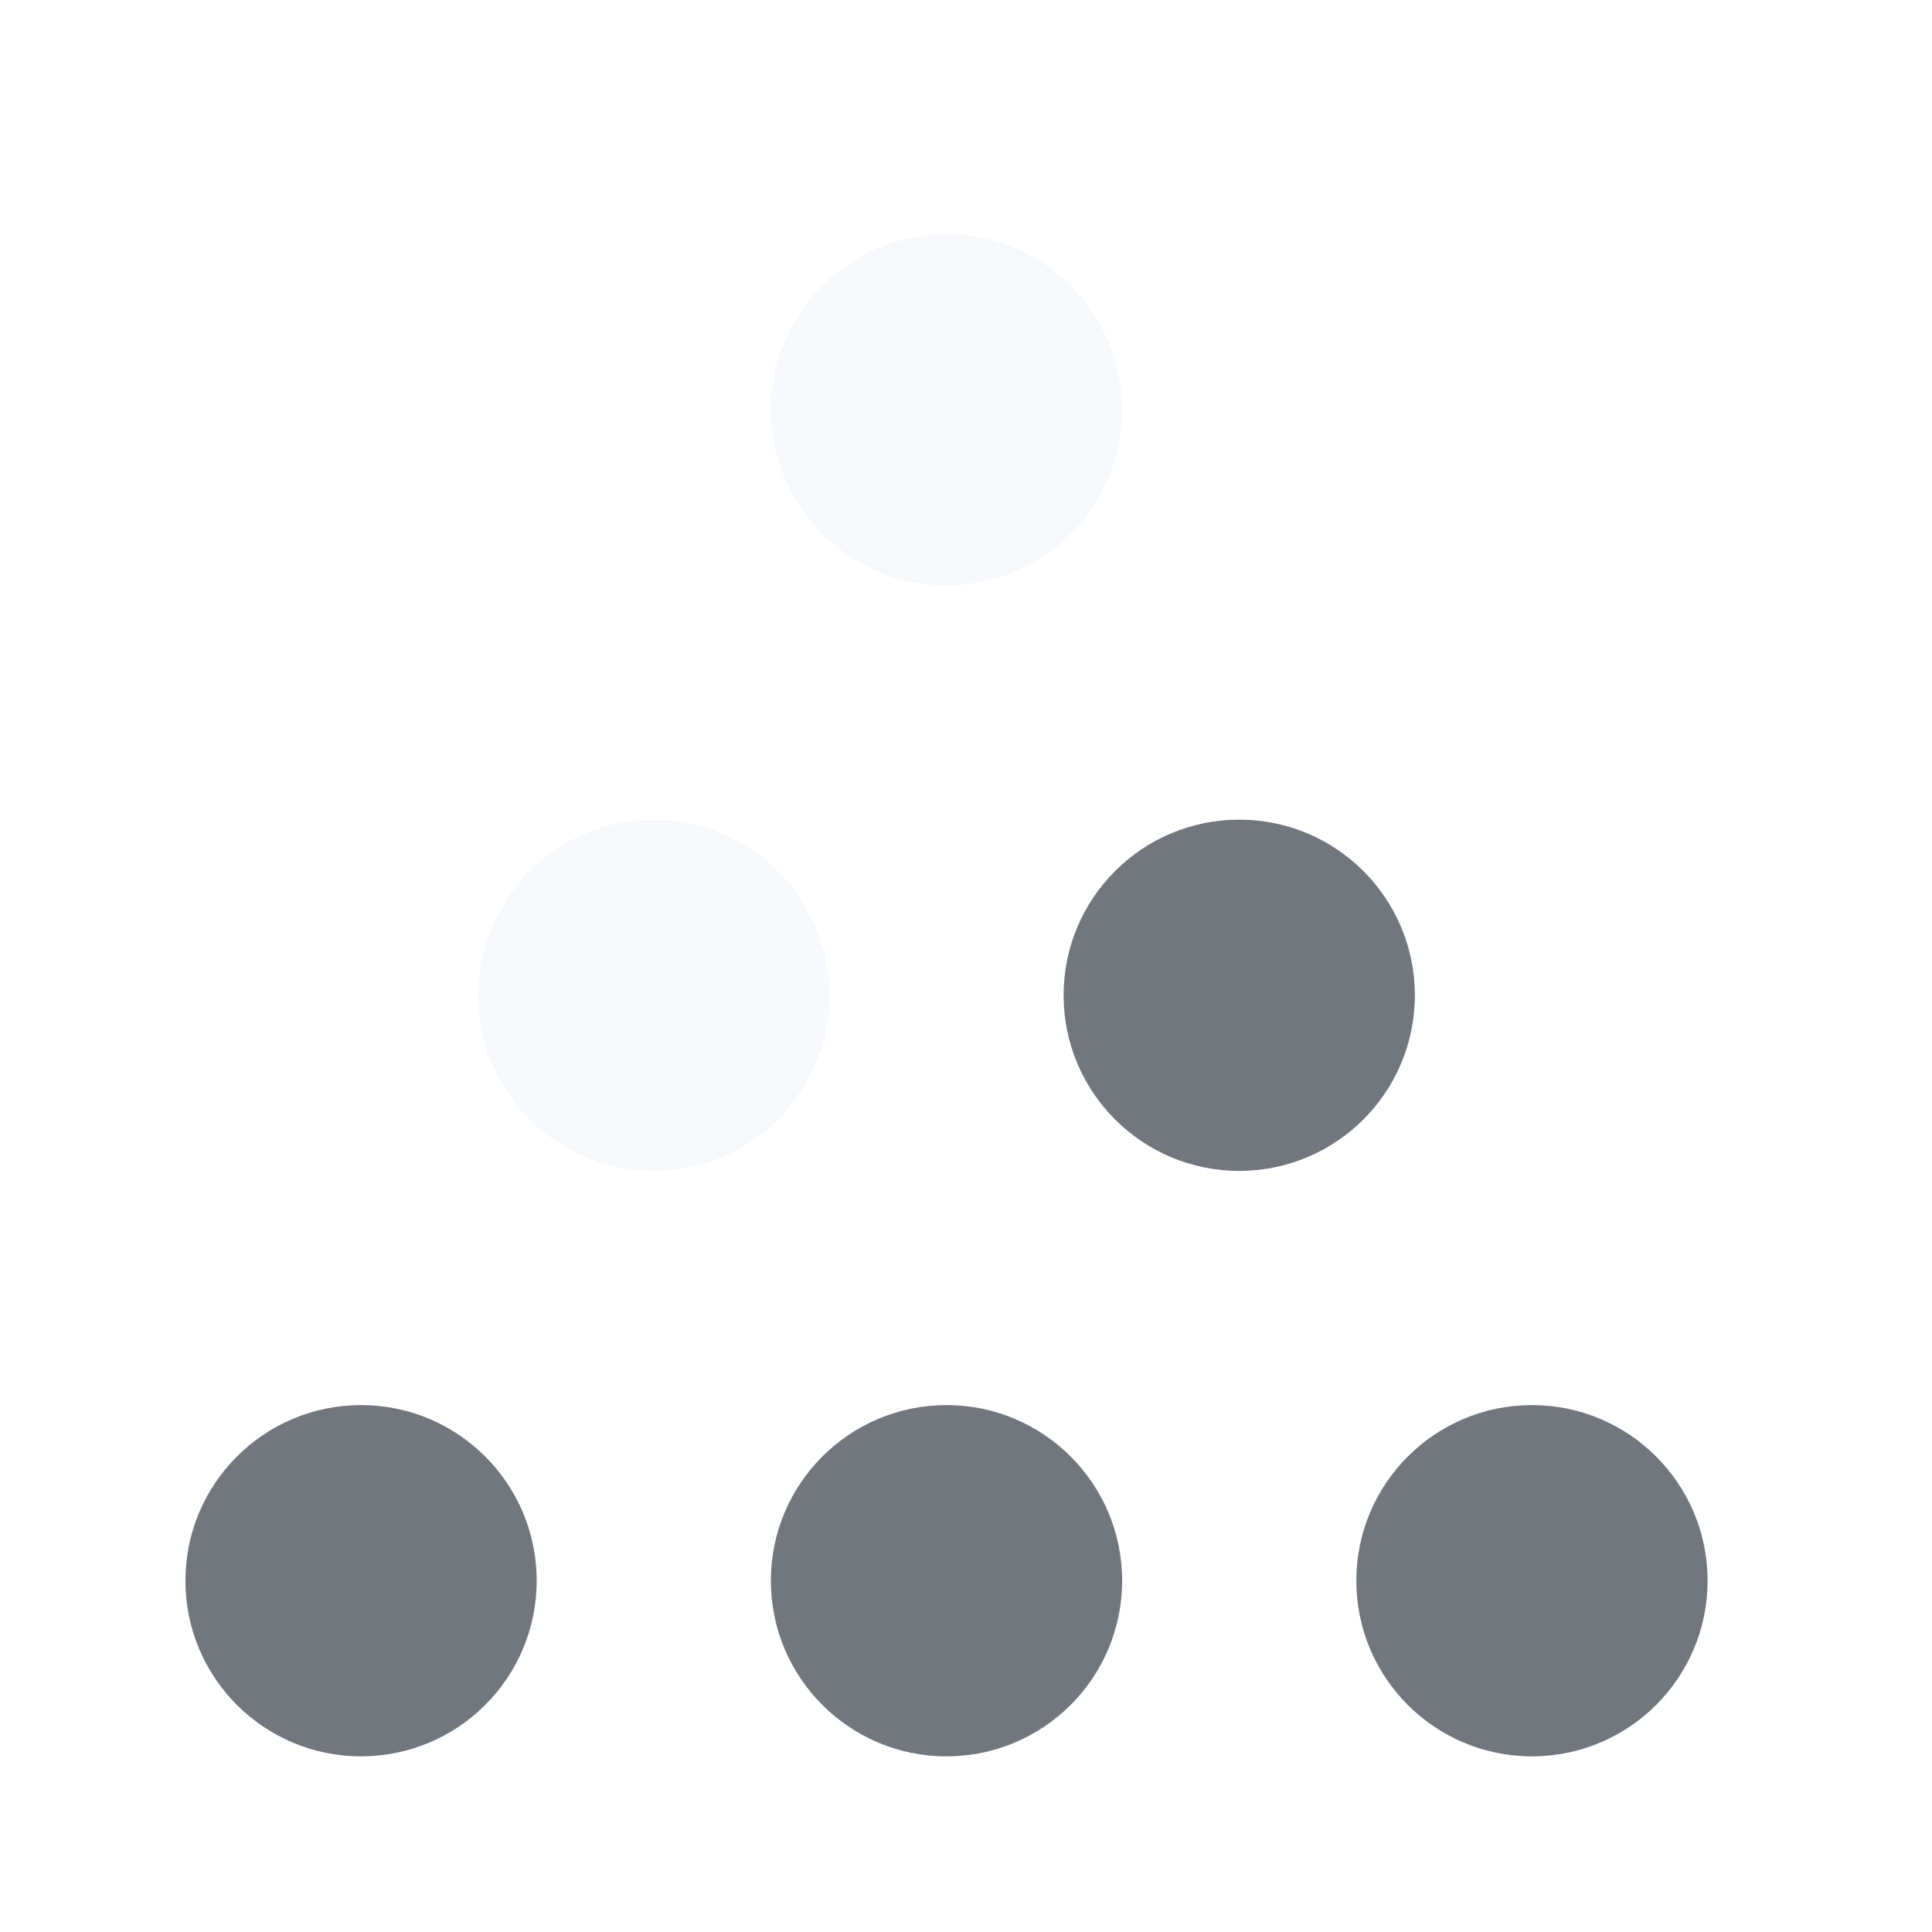 <svg width="33" height="33" viewBox="0 0 33 33" fill="none" xmlns="http://www.w3.org/2000/svg">
<circle cx="21.167" cy="17" r="3" transform="rotate(-180 21.167 17)" fill="#72777E"/>
<g filter="url(#filter0_d_2_10578)">
<circle cx="11.167" cy="17" r="3" transform="rotate(-180 11.167 17)" fill="#F7F8FC"/>
</g>
<g filter="url(#filter1_d_2_10578)">
<circle cx="16.167" cy="7" r="3" transform="rotate(-180 16.167 7)" fill="#F7F8FC"/>
</g>
<circle cx="26.167" cy="27" r="3" transform="rotate(-180 26.167 27)" fill="#72777E"/>
<circle cx="16.167" cy="27" r="3" transform="rotate(-180 16.167 27)" fill="#72777E"/>
<circle cx="6.167" cy="27" r="3" transform="rotate(-180 6.167 27)" fill="#72777E"/>
<defs>
<filter id="filter0_d_2_10578" x="4.167" y="10" width="14" height="14" filterUnits="userSpaceOnUse" color-interpolation-filters="sRGB">
<feFlood flood-opacity="0" result="BackgroundImageFix"/>
<feColorMatrix in="SourceAlpha" type="matrix" values="0 0 0 0 0 0 0 0 0 0 0 0 0 0 0 0 0 0 127 0" result="hardAlpha"/>
<feOffset/>
<feGaussianBlur stdDeviation="2"/>
<feComposite in2="hardAlpha" operator="out"/>
<feColorMatrix type="matrix" values="0 0 0 0 1 0 0 0 0 1 0 0 0 0 1 0 0 0 1 0"/>
<feBlend mode="normal" in2="BackgroundImageFix" result="effect1_dropShadow_2_10578"/>
<feBlend mode="normal" in="SourceGraphic" in2="effect1_dropShadow_2_10578" result="shape"/>
</filter>
<filter id="filter1_d_2_10578" x="9.167" y="0" width="14" height="14" filterUnits="userSpaceOnUse" color-interpolation-filters="sRGB">
<feFlood flood-opacity="0" result="BackgroundImageFix"/>
<feColorMatrix in="SourceAlpha" type="matrix" values="0 0 0 0 0 0 0 0 0 0 0 0 0 0 0 0 0 0 127 0" result="hardAlpha"/>
<feOffset/>
<feGaussianBlur stdDeviation="2"/>
<feComposite in2="hardAlpha" operator="out"/>
<feColorMatrix type="matrix" values="0 0 0 0 1 0 0 0 0 1 0 0 0 0 1 0 0 0 1 0"/>
<feBlend mode="normal" in2="BackgroundImageFix" result="effect1_dropShadow_2_10578"/>
<feBlend mode="normal" in="SourceGraphic" in2="effect1_dropShadow_2_10578" result="shape"/>
</filter>
</defs>
</svg>

